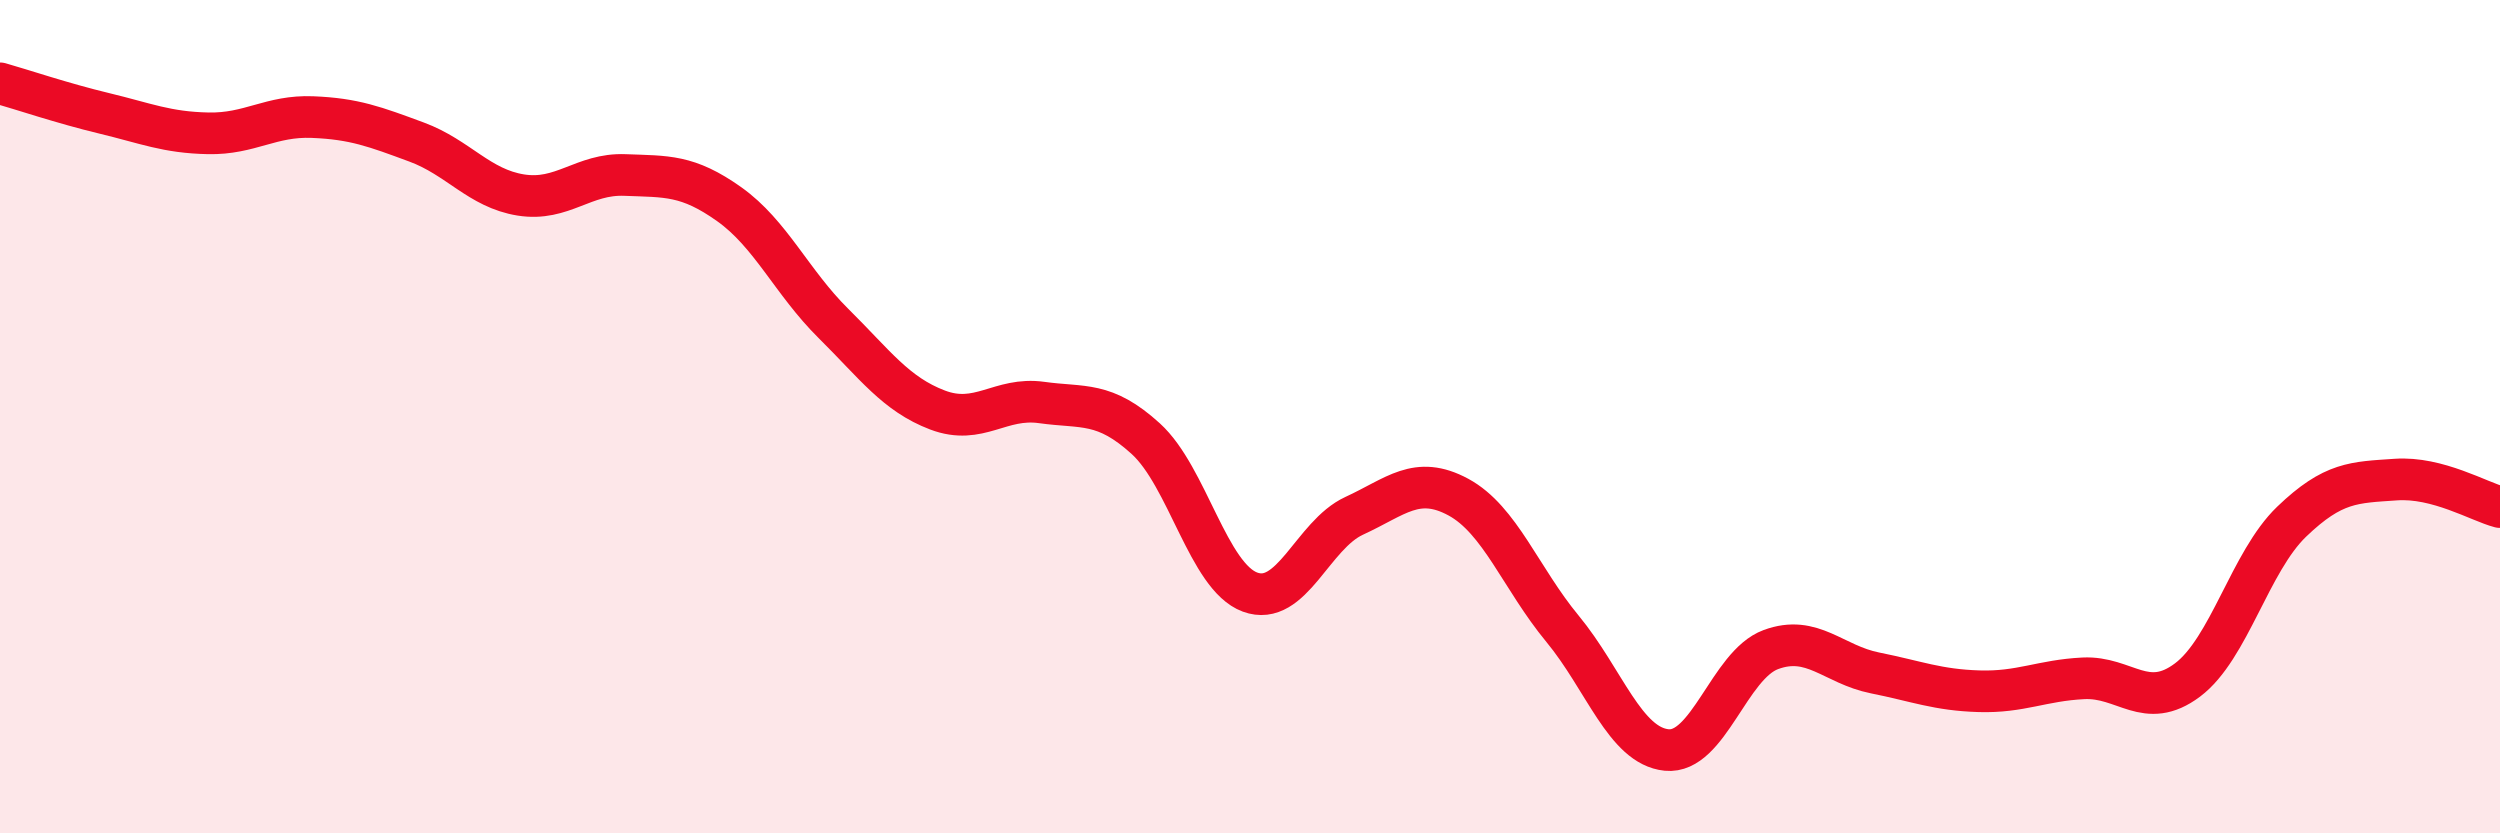 
    <svg width="60" height="20" viewBox="0 0 60 20" xmlns="http://www.w3.org/2000/svg">
      <path
        d="M 0,2 C 0.5,2.14 1.5,2.48 2.5,2.72 C 3.5,2.96 4,3.18 5,3.2 C 6,3.22 6.5,2.77 7.5,2.81 C 8.5,2.85 9,3.04 10,3.41 C 11,3.78 11.5,4.52 12.5,4.68 C 13.5,4.84 14,4.16 15,4.2 C 16,4.24 16.5,4.19 17.5,4.9 C 18.5,5.61 19,6.77 20,7.76 C 21,8.75 21.5,9.46 22.5,9.84 C 23.5,10.22 24,9.52 25,9.66 C 26,9.8 26.5,9.62 27.5,10.53 C 28.5,11.44 29,13.84 30,14.21 C 31,14.58 31.5,12.84 32.5,12.38 C 33.5,11.92 34,11.39 35,11.93 C 36,12.47 36.5,13.88 37.5,15.09 C 38.5,16.3 39,17.9 40,18 C 41,18.1 41.5,15.96 42.5,15.59 C 43.5,15.22 44,15.95 45,16.15 C 46,16.35 46.5,16.56 47.5,16.59 C 48.5,16.62 49,16.33 50,16.28 C 51,16.23 51.5,17.07 52.5,16.32 C 53.5,15.57 54,13.48 55,12.52 C 56,11.56 56.5,11.58 57.5,11.51 C 58.5,11.44 59.5,12.04 60,12.17L60 20L0 20Z"
        fill="#EB0A25"
        opacity="0.1"
        stroke-linecap="round"
        stroke-linejoin="round"
      />
      <path
        d="M 0,2 C 0.5,2.14 1.5,2.48 2.5,2.72 C 3.5,2.96 4,3.18 5,3.2 C 6,3.22 6.5,2.77 7.5,2.81 C 8.5,2.85 9,3.04 10,3.41 C 11,3.78 11.5,4.52 12.5,4.68 C 13.5,4.84 14,4.16 15,4.2 C 16,4.24 16.5,4.19 17.5,4.9 C 18.5,5.61 19,6.77 20,7.76 C 21,8.75 21.5,9.46 22.5,9.84 C 23.5,10.22 24,9.52 25,9.66 C 26,9.8 26.5,9.62 27.5,10.53 C 28.5,11.44 29,13.84 30,14.21 C 31,14.58 31.5,12.84 32.5,12.38 C 33.5,11.92 34,11.39 35,11.93 C 36,12.47 36.5,13.88 37.5,15.09 C 38.5,16.3 39,17.9 40,18 C 41,18.1 41.5,15.96 42.5,15.59 C 43.5,15.22 44,15.95 45,16.15 C 46,16.35 46.5,16.56 47.5,16.59 C 48.5,16.62 49,16.33 50,16.28 C 51,16.23 51.5,17.07 52.5,16.32 C 53.5,15.57 54,13.48 55,12.52 C 56,11.56 56.5,11.58 57.5,11.51 C 58.5,11.44 59.5,12.04 60,12.17"
        stroke="#EB0A25"
        stroke-width="1"
        fill="none"
        stroke-linecap="round"
        stroke-linejoin="round"
      />
    </svg>
  